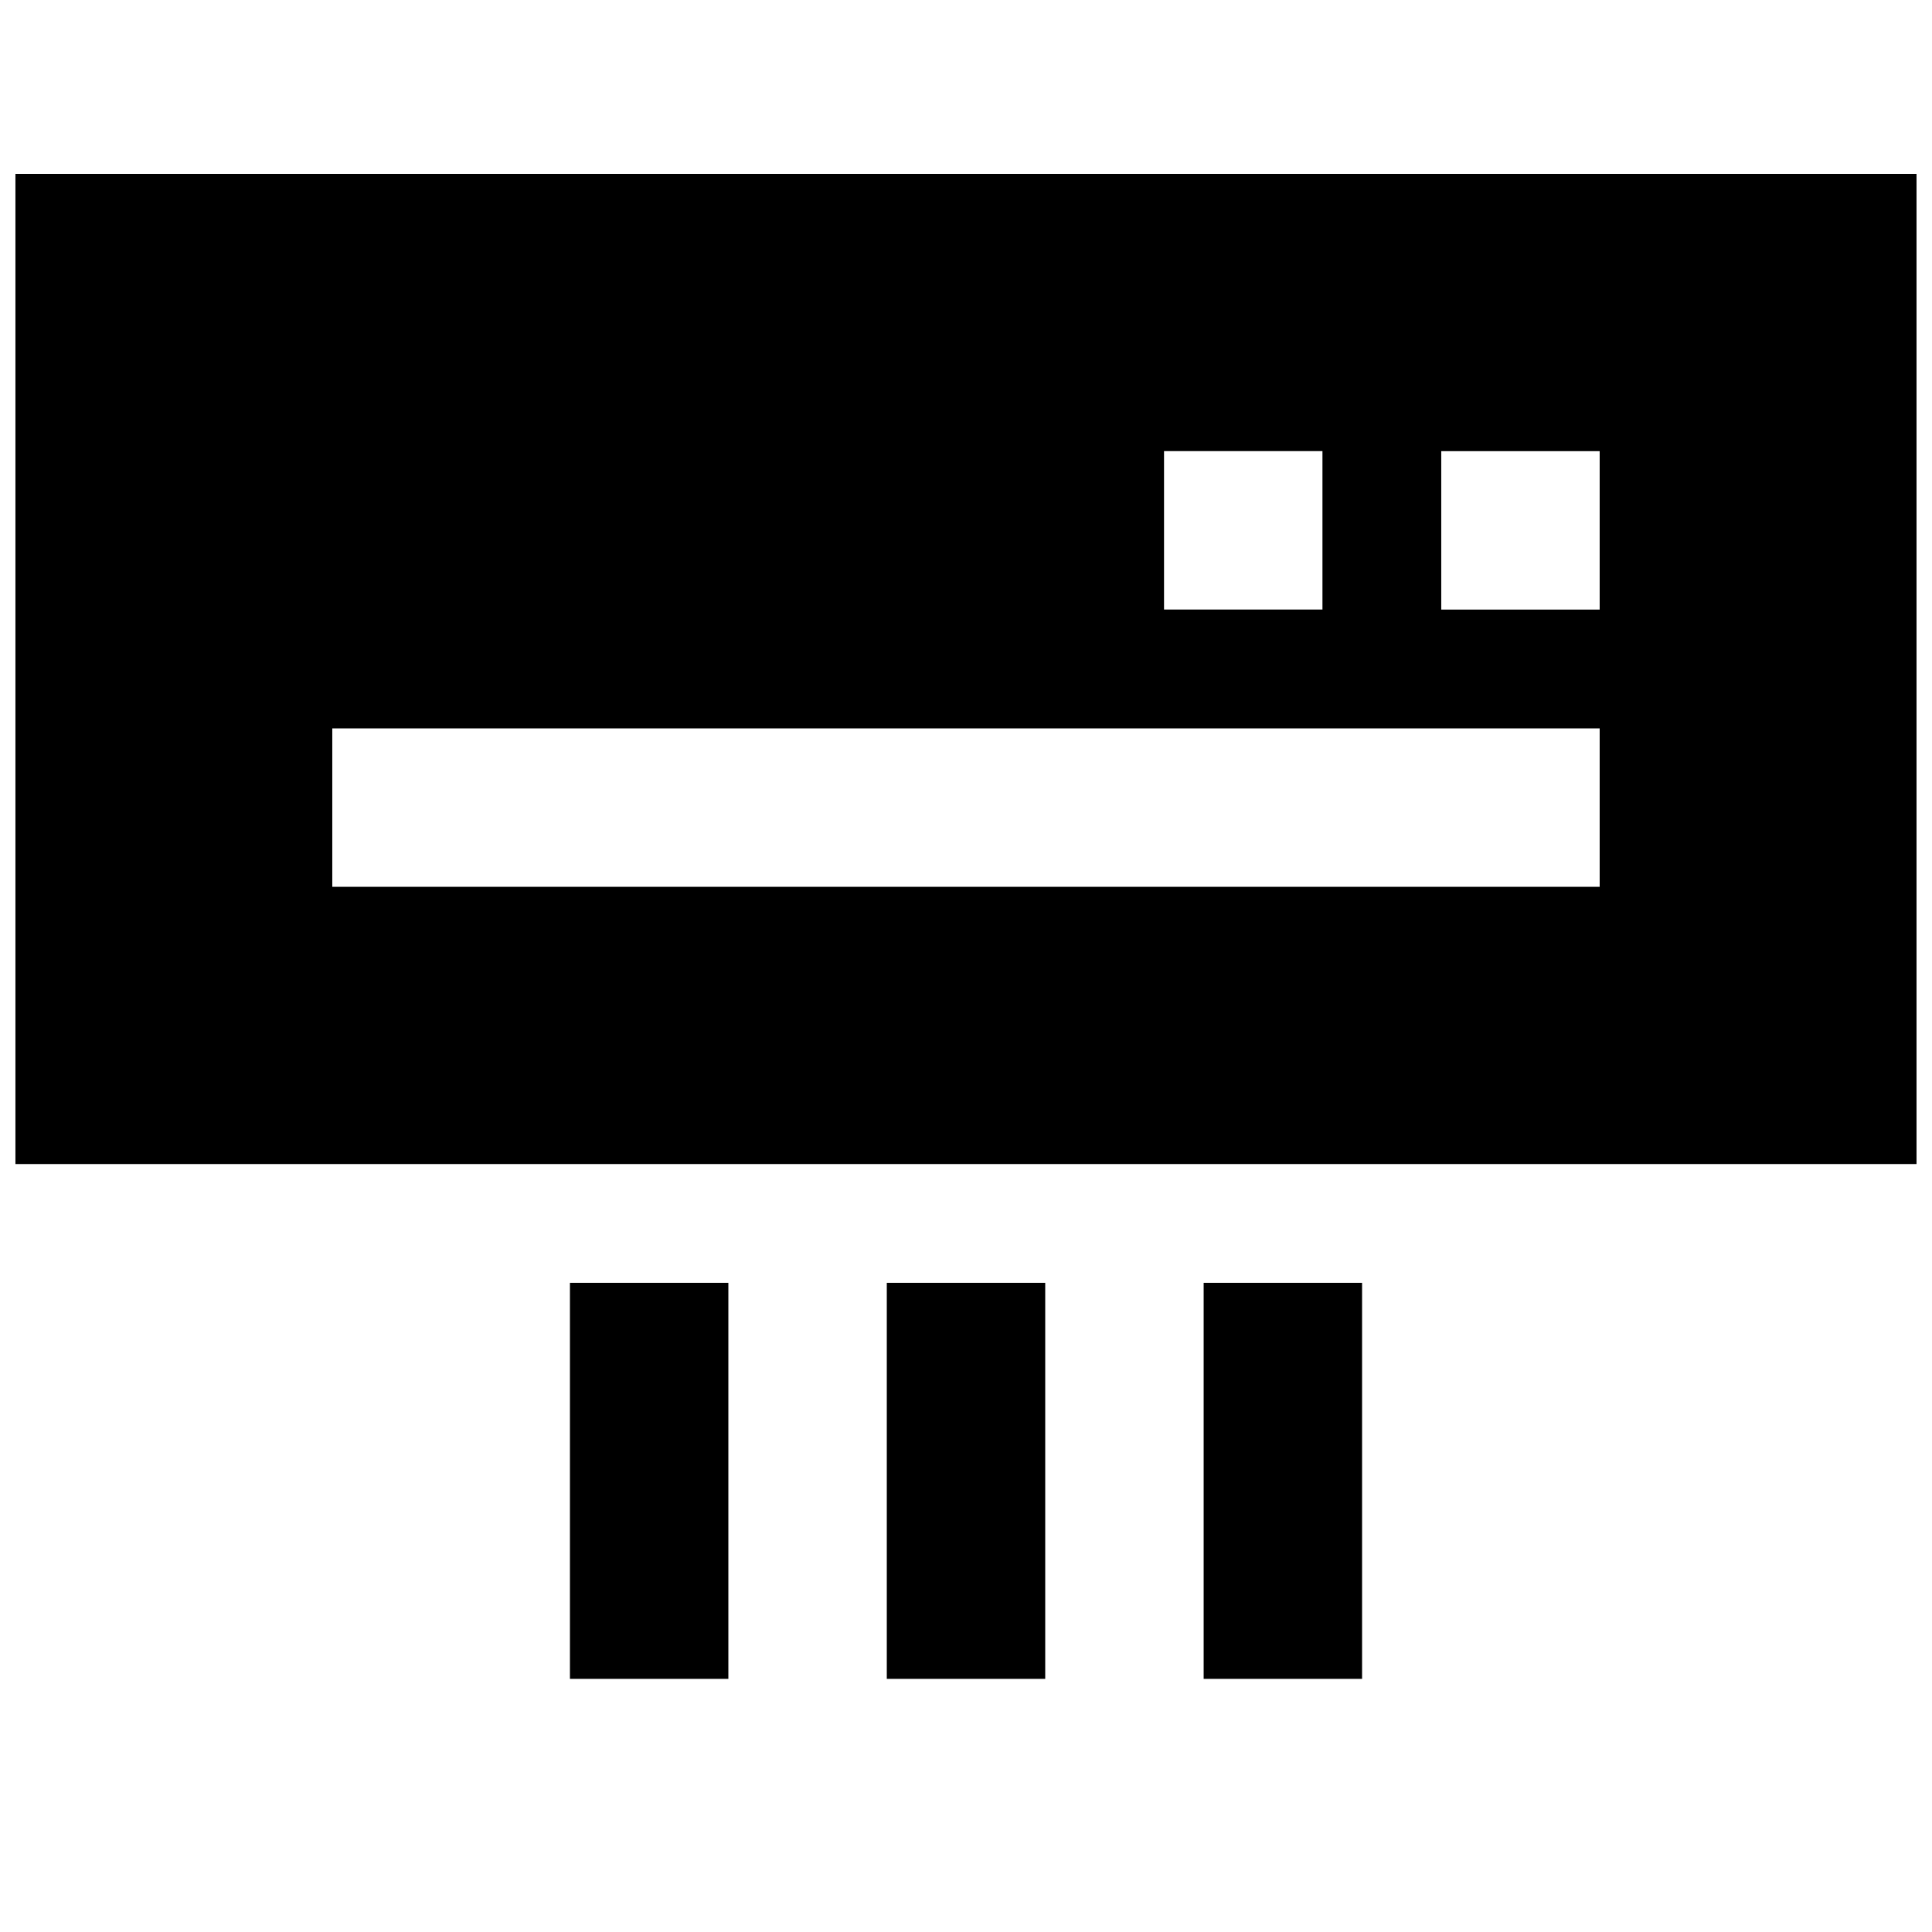 <?xml version="1.0" encoding="UTF-8"?>
<!-- The Best Svg Icon site in the world: iconSvg.co, Visit us! https://iconsvg.co -->
<svg width="800px" height="800px" version="1.1" viewBox="144 144 512 512" xmlns="http://www.w3.org/2000/svg">
 <defs>
  <clipPath id="a">
   <path d="m148.09 190h503.81v263h-503.81z"/>
  </clipPath>
 </defs>
 <g clip-path="url(#a)">
  <path d="m148.09 190.08v262.4h503.81v-262.4zm304.39 73.473h41.984v41.984h-41.984zm115.45 115.46h-335.87v-41.984h335.87zm0-73.473h-41.984v-41.984h41.984z"/>
 </g>
 <path d="m295.04 483.96h41.984v104.96h-41.984z"/>
 <path d="m379.01 483.96h41.984v104.96h-41.984z"/>
 <path d="m462.98 483.96h41.984v104.96h-41.984z"/>
</svg>